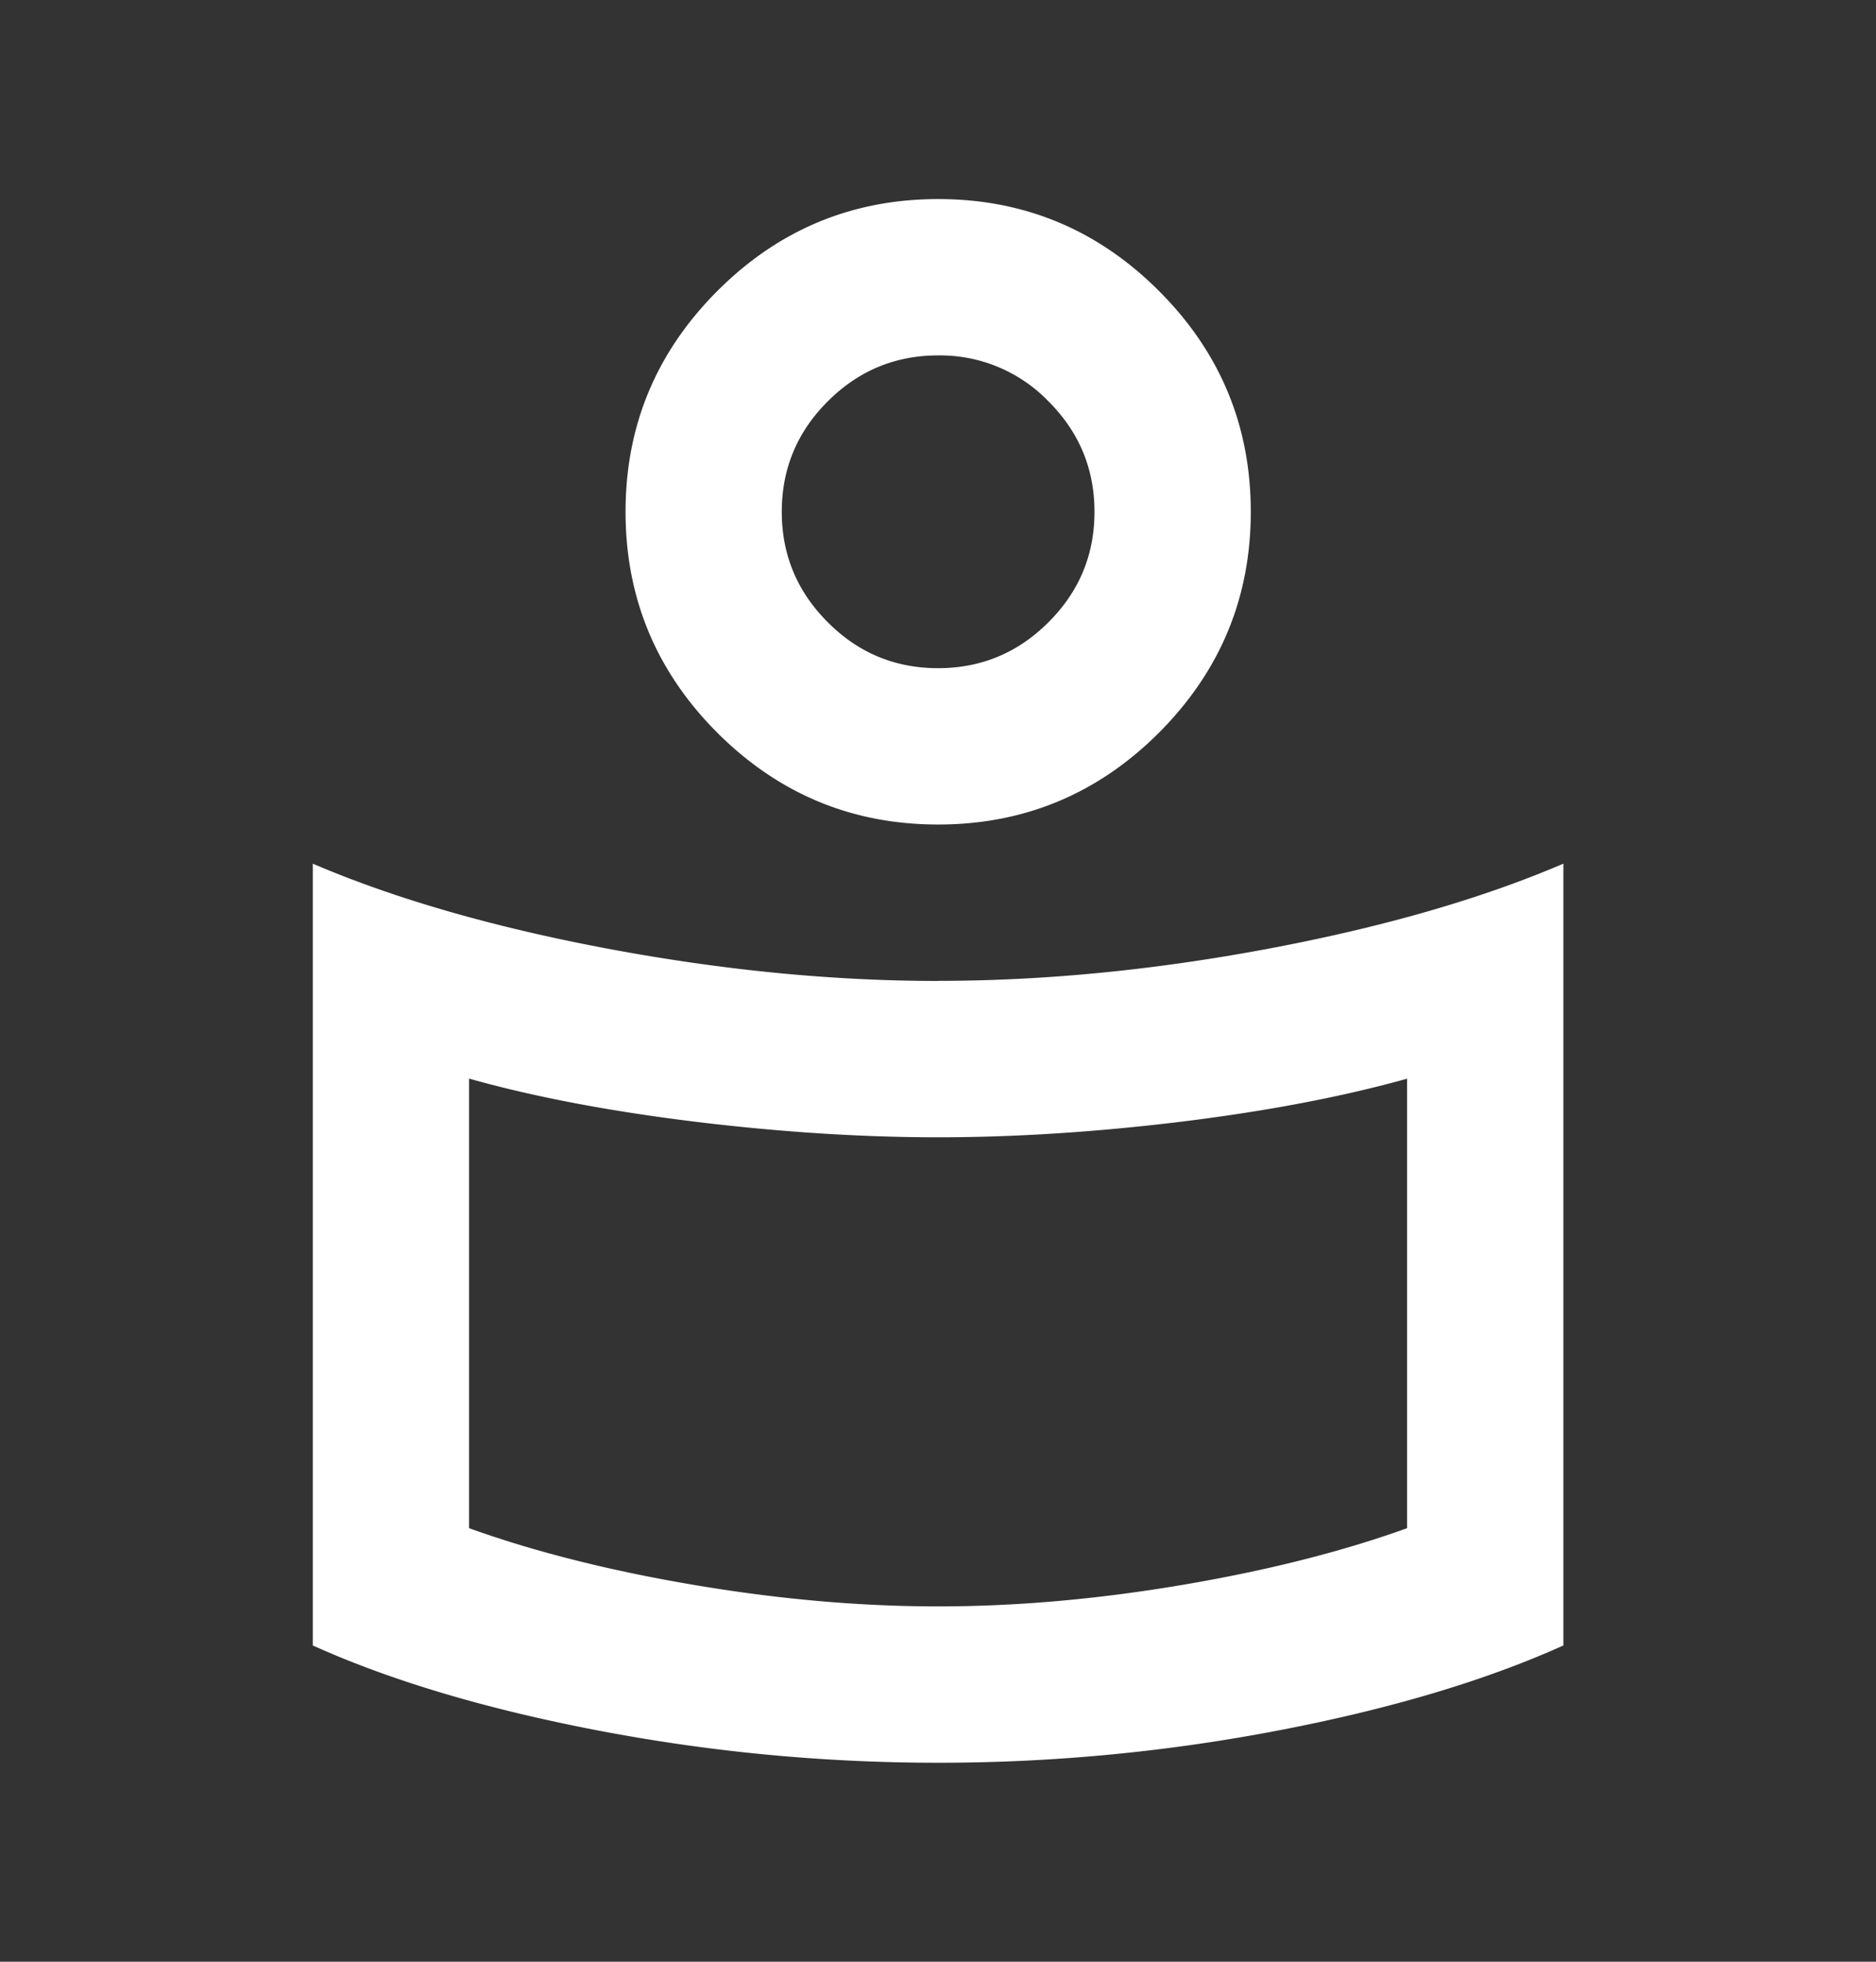<svg width="22" height="23" fill="none" xmlns="http://www.w3.org/2000/svg"><rect width="100%" height="100%" fill="#333333" stroke="none"/><mask id="a" style="mask-type:alpha" maskUnits="userSpaceOnUse" x="0" y="0" width="22" height="23"><path fill="#D9D9D9" d="M0 .5h22v22H0z"/></mask><g mask="url(#a)"><path d="M11.001 11.5c1.238 0 2.529-.125 3.873-.377 1.345-.253 2.498-.585 3.46-.997v9.166c-.916.413-2.031.745-3.345.997a21.114 21.114 0 0 1-3.988.378c-1.344 0-2.673-.126-3.987-.378s-2.43-.584-3.346-.997v-9.166c.962.412 2.116.744 3.46.997 1.345.252 2.636.378 3.873.378Zm5.5 6.417v-5.27c-.764.213-1.646.381-2.647.504-1 .122-1.951.183-2.853.183-.901 0-1.852-.061-2.853-.183-1-.123-1.883-.29-2.647-.505v5.271c.764.275 1.643.497 2.636.665.993.168 1.948.252 2.864.252.917 0 1.872-.084 2.865-.252.993-.168 1.871-.39 2.635-.665Zm-5.5-15.583c1.009 0 1.872.359 2.59 1.077.718.718 1.077 1.581 1.077 2.59 0 1.008-.36 1.871-1.077 2.59-.718.717-1.581 1.076-2.59 1.076-1.008 0-1.871-.359-2.59-1.077C7.695 7.872 7.336 7.01 7.336 6c0-1.008.359-1.87 1.077-2.589.718-.718 1.581-1.077 2.59-1.077Zm0 5.5c.505 0 .936-.18 1.295-.539.36-.359.539-.79.539-1.294 0-.505-.18-.936-.539-1.295a1.765 1.765 0 0 0-1.295-.539c-.504 0-.935.18-1.294.539-.36.359-.539.79-.539 1.295 0 .504.18.935.539 1.294.358.36.79.539 1.294.539Z" fill="#fff"/></g></svg>